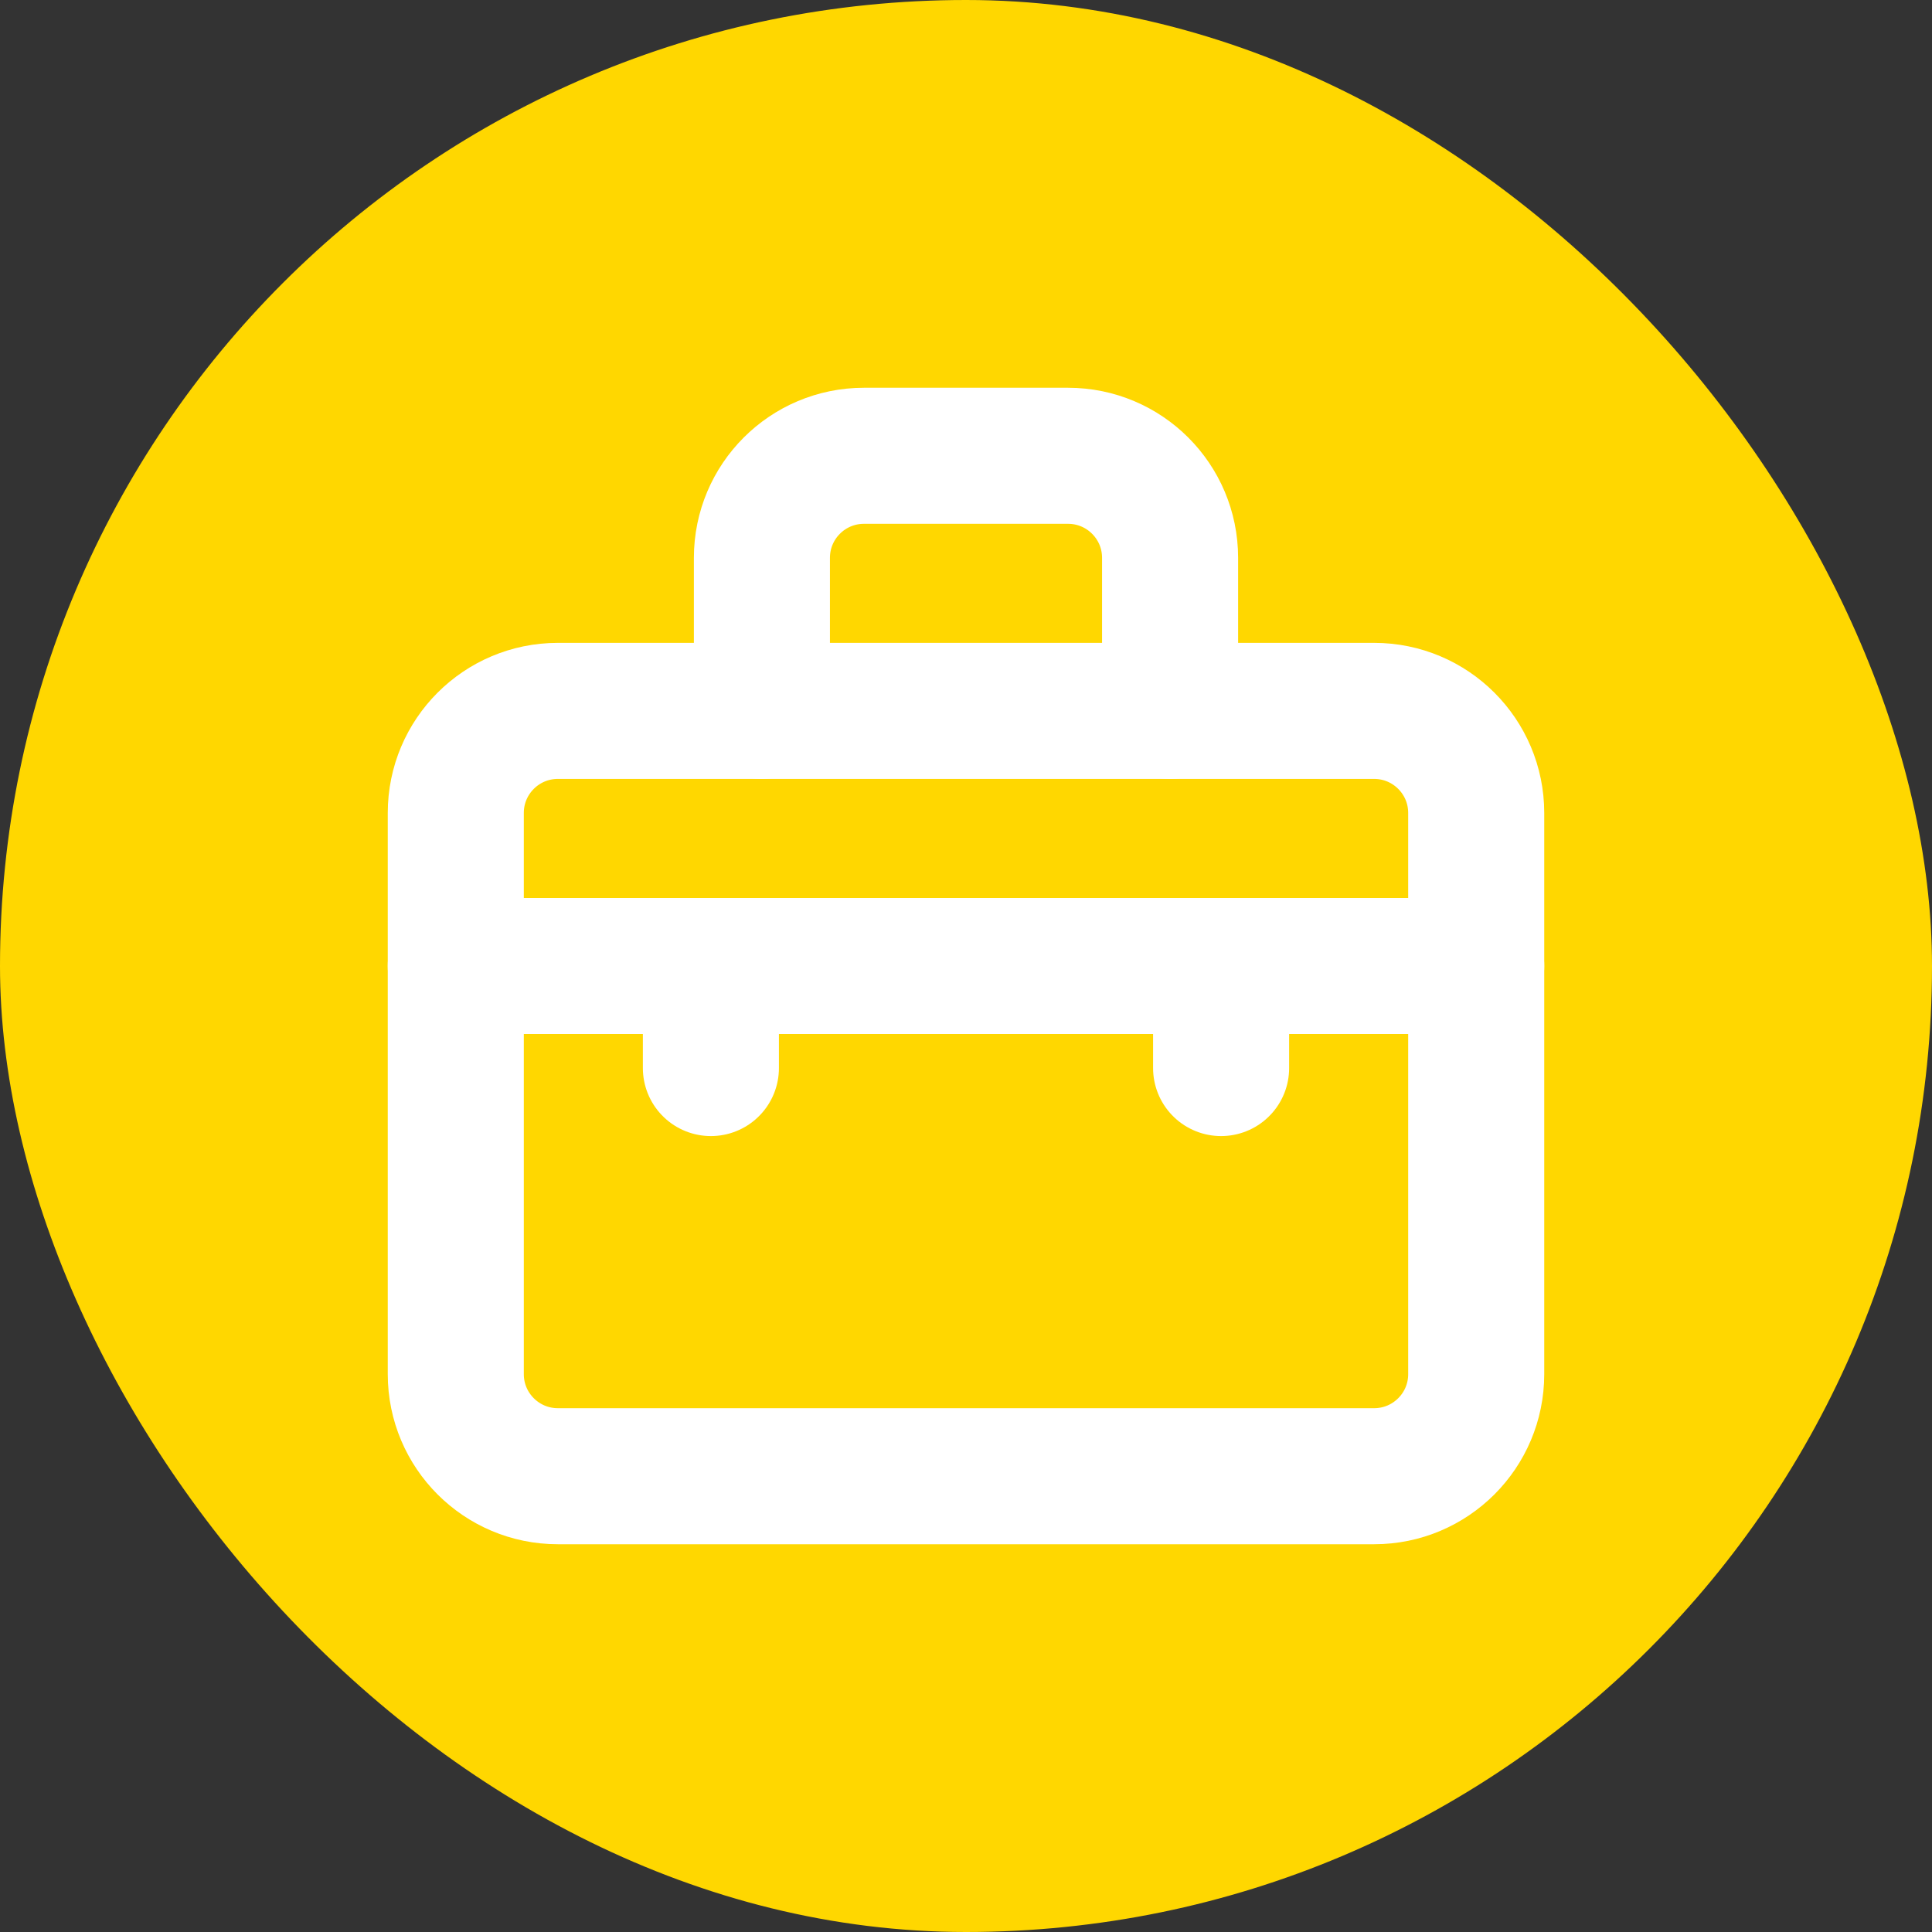 <svg width="71" height="71" viewBox="0 0 71 71" fill="none" xmlns="http://www.w3.org/2000/svg">
<rect x="0" y="0" width="71" height="71" fill="#333333" stroke="none"/>
<rect width="71" height="71" rx="35.5" fill="#FFD700"/>
<path d="M16.75 29.875C16.75 27.804 18.429 26.125 20.5 26.125H50.5C52.571 26.125 54.25 27.804 54.25 29.875V50.5C54.25 52.571 52.571 54.25 50.5 54.25H20.5C18.429 54.25 16.75 52.571 16.75 50.5V29.875Z" stroke="white" stroke-width="5" stroke-linecap="round" stroke-linejoin="round"/>
<path d="M43 26.125V20.5C43 18.429 41.321 16.75 39.25 16.75H31.75C29.679 16.75 28 18.429 28 20.5V26.125" stroke="white" stroke-width="5" stroke-linecap="round" stroke-linejoin="round"/>
<path d="M54.25 35.5H16.75" stroke="white" stroke-width="5" stroke-linecap="round" stroke-linejoin="round"/>
<path d="M26.125 35.5V39.25" stroke="white" stroke-width="5" stroke-linecap="round" stroke-linejoin="round"/>
<path d="M44.875 35.5V39.25" stroke="white" stroke-width="5" stroke-linecap="round" stroke-linejoin="round"/>
</svg>

